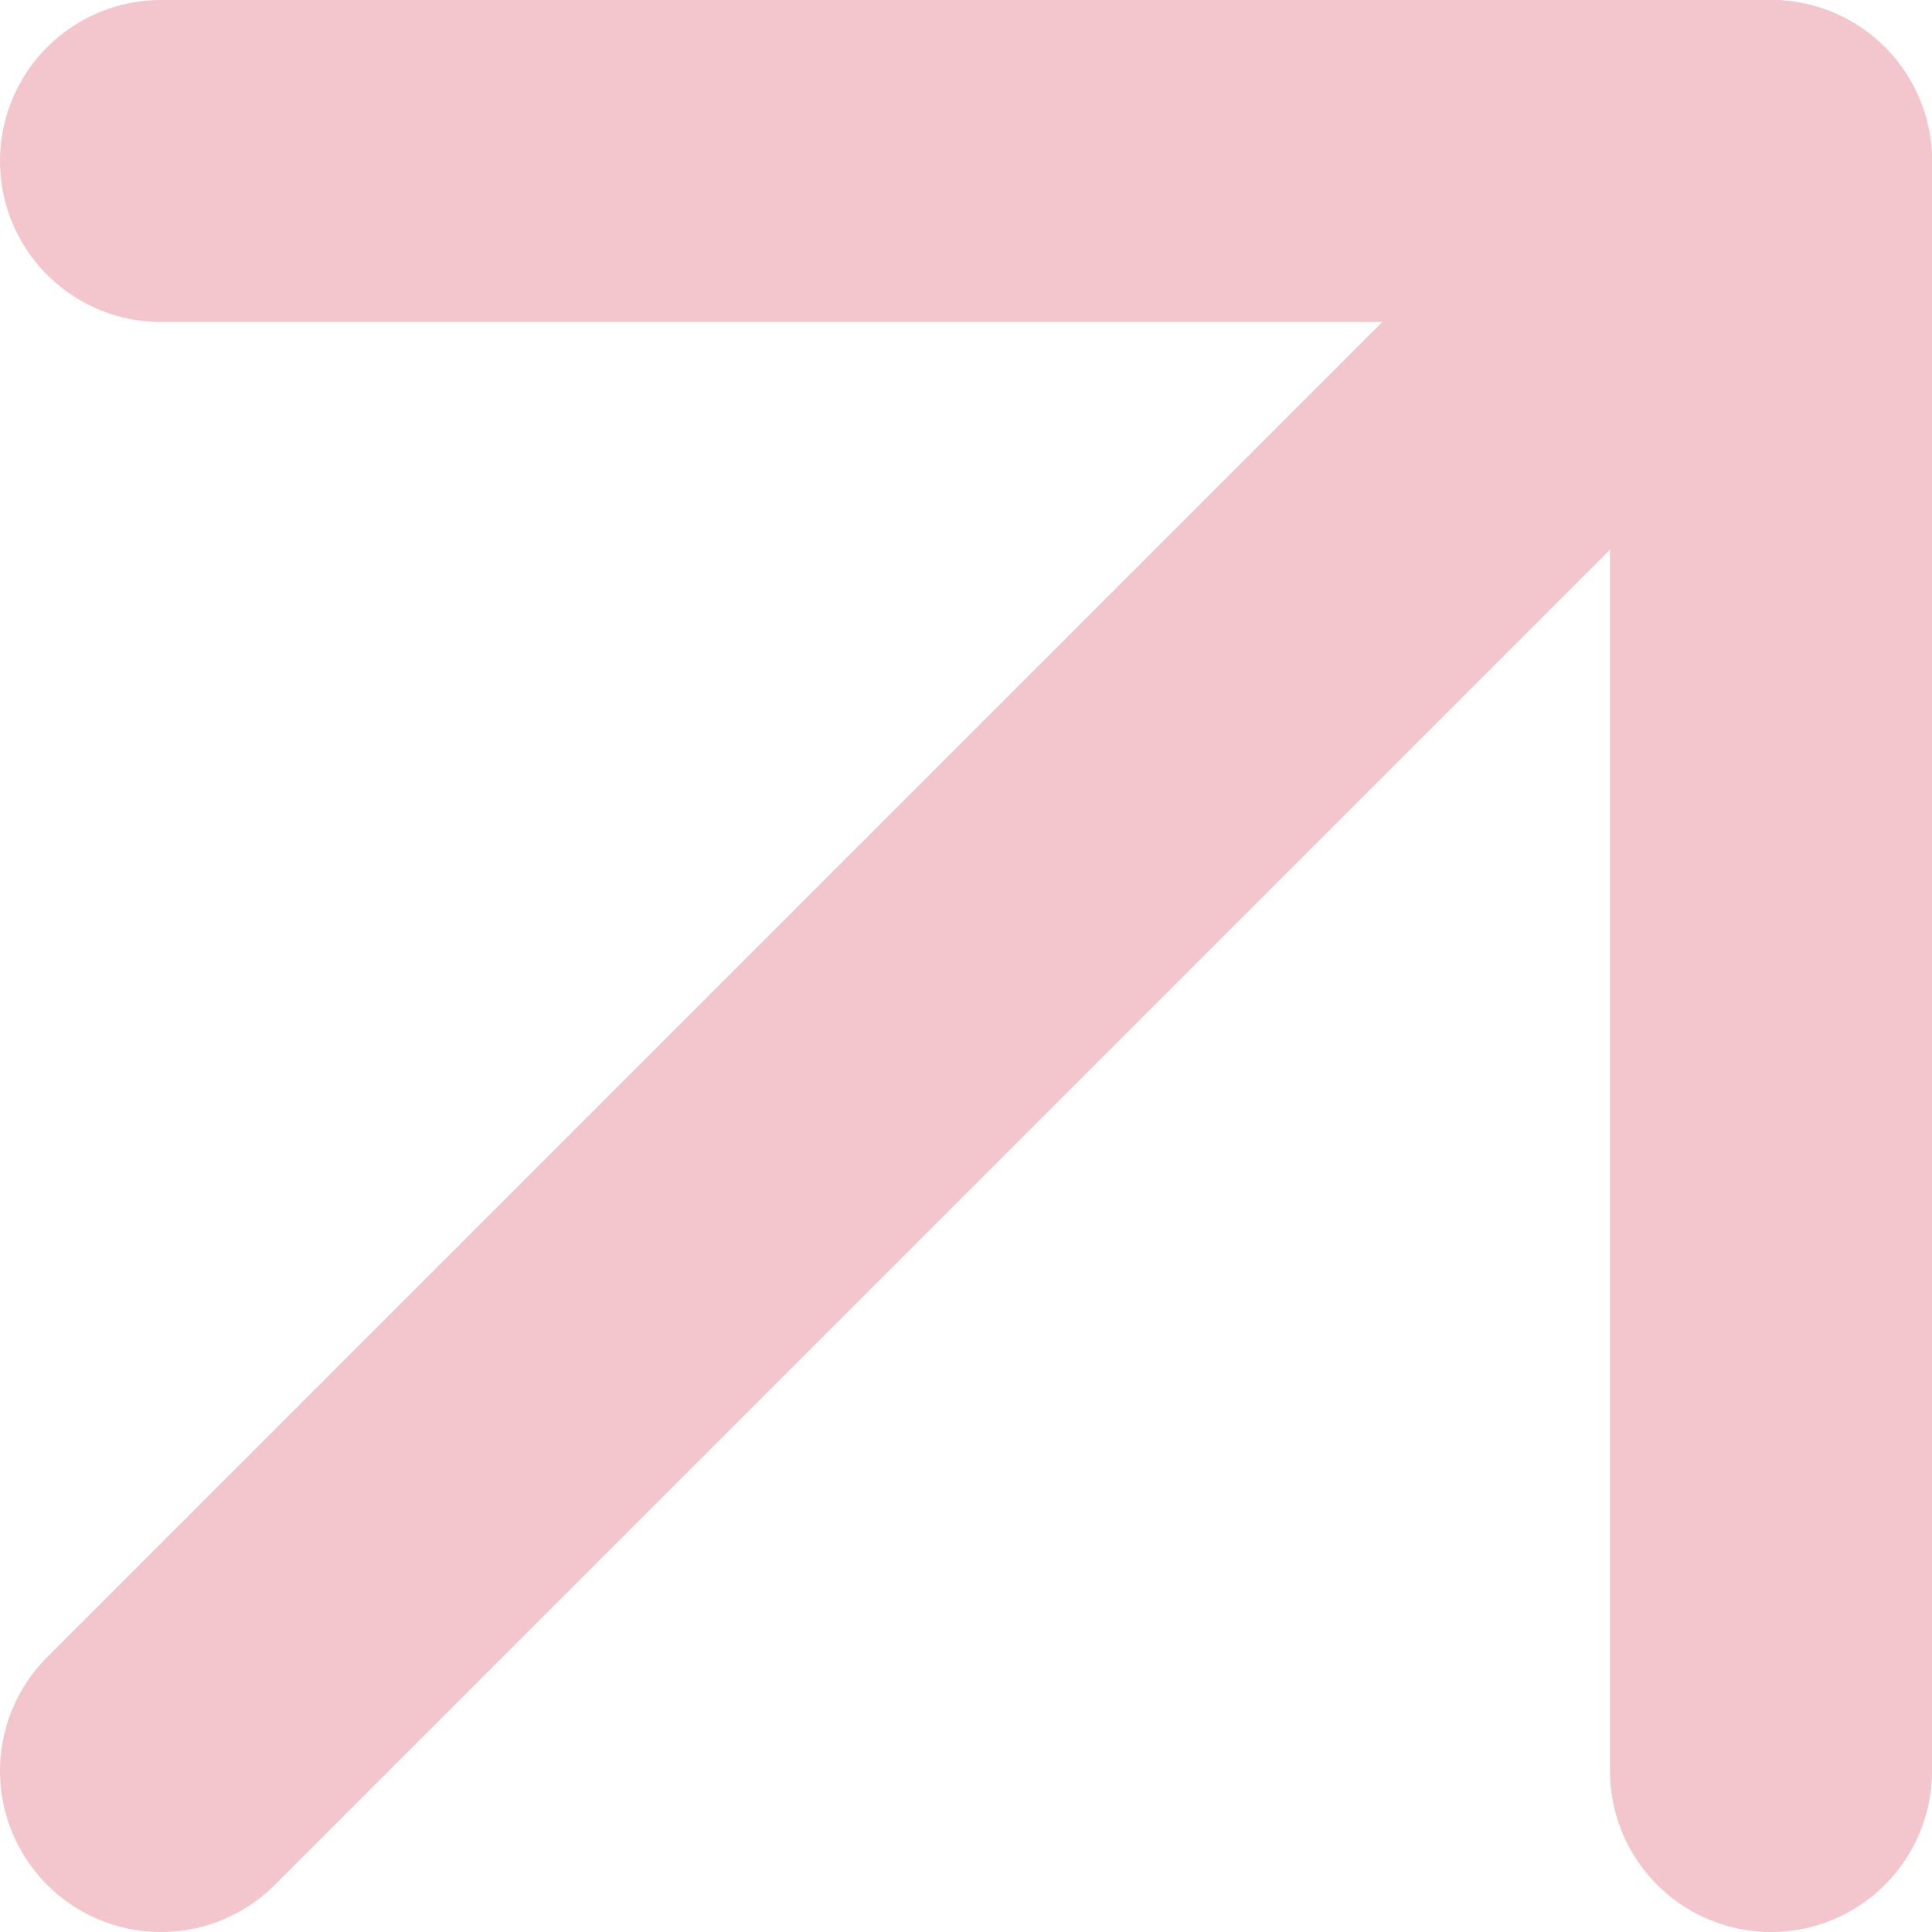 <svg width="12" height="12" viewBox="0 0 12 12" fill="none" xmlns="http://www.w3.org/2000/svg">
<path d="M1 11L11 1" stroke="#F2C6CC" stroke-width="2" stroke-linecap="round" stroke-linejoin="round"/>
<path d="M1 1H11V11" stroke="#F2C6CC" stroke-width="2" stroke-linecap="round" stroke-linejoin="round"/>
</svg>
